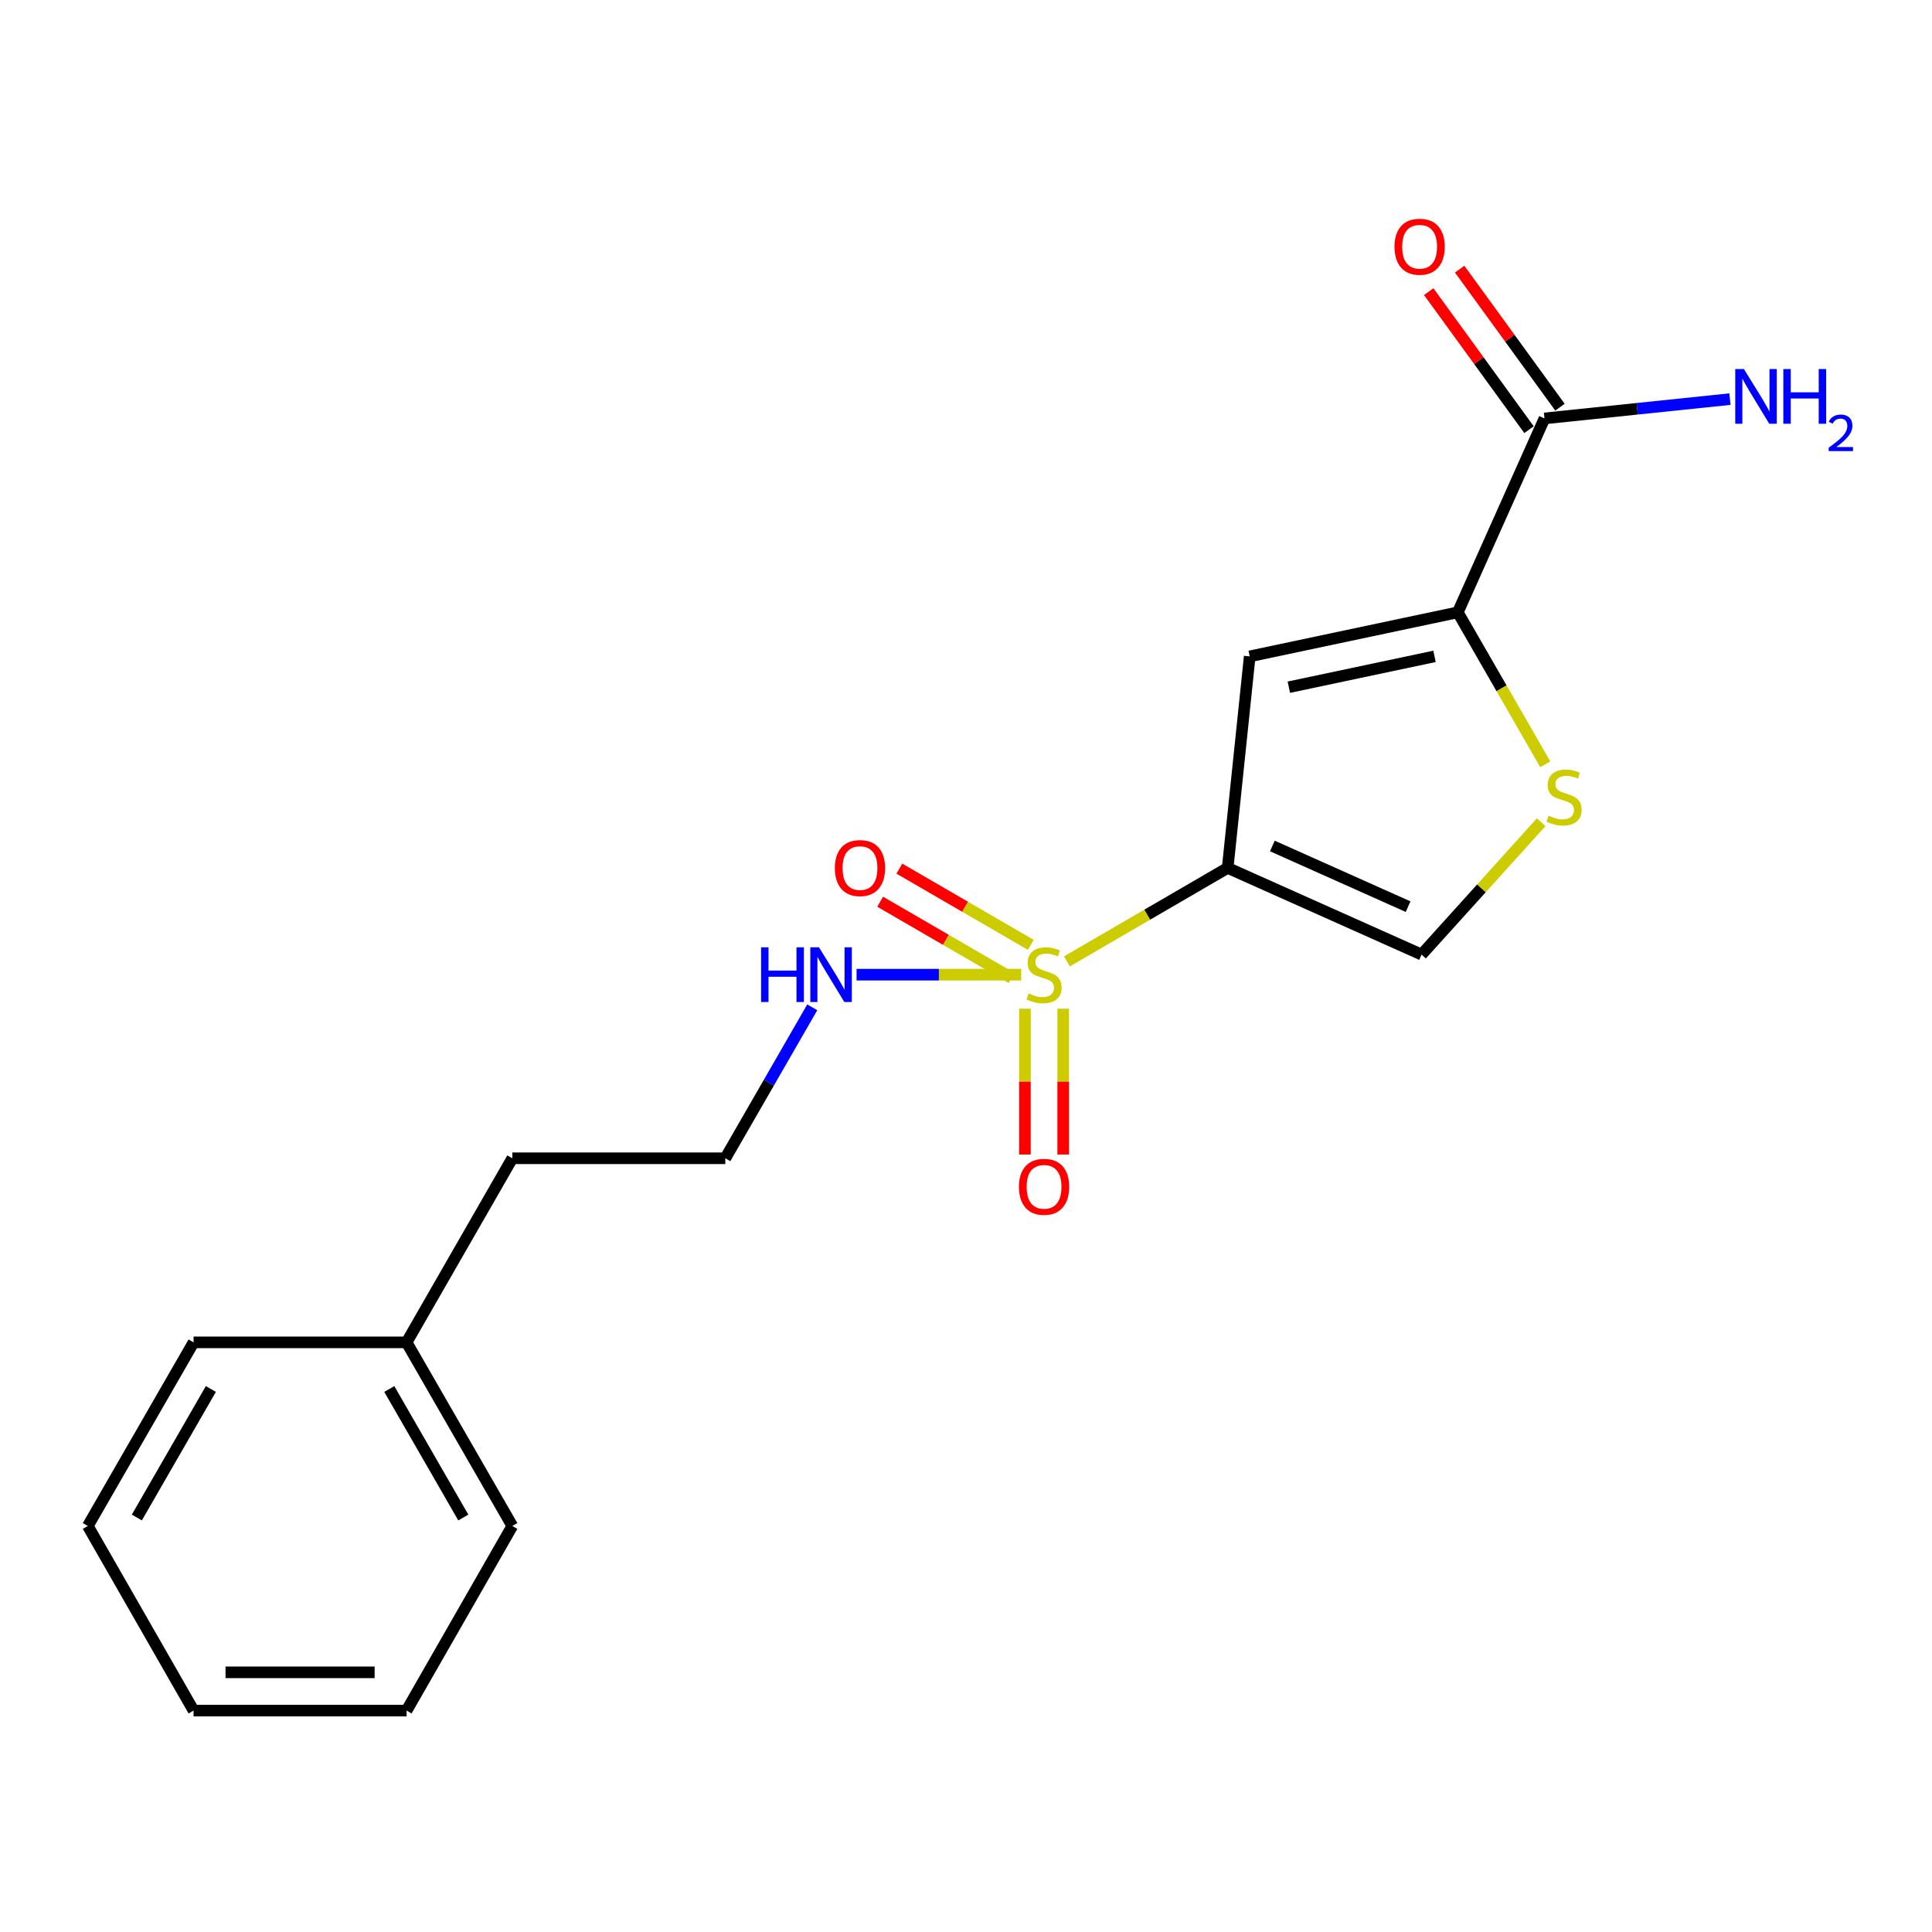 <?xml version='1.0' encoding='iso-8859-1'?>
<svg version='1.1' baseProfile='full'
              xmlns='http://www.w3.org/2000/svg'
                      xmlns:rdkit='http://www.rdkit.org/xml'
                      xmlns:xlink='http://www.w3.org/1999/xlink'
                  xml:space='preserve'
width='1000px' height='1000px' viewBox='0 0 1000 1000'>
<!-- END OF HEADER -->
<rect style='opacity:1.0;fill:#FFFFFF;stroke:none' width='1000' height='1000' x='0' y='0'> </rect>
<path class='bond-0' d='M 552.23,497.607 L 593.835,473.416' style='fill:none;fill-rule:evenodd;stroke:#CCCC00;stroke-width:6px;stroke-linecap:butt;stroke-linejoin:miter;stroke-opacity:1' />
<path class='bond-0' d='M 593.835,473.416 L 635.439,449.226' style='fill:none;fill-rule:evenodd;stroke:#000000;stroke-width:6px;stroke-linecap:butt;stroke-linejoin:miter;stroke-opacity:1' />
<path class='bond-6' d='M 530.501,522.107 L 530.501,559.847' style='fill:none;fill-rule:evenodd;stroke:#CCCC00;stroke-width:6px;stroke-linecap:butt;stroke-linejoin:miter;stroke-opacity:1' />
<path class='bond-6' d='M 530.501,559.847 L 530.501,597.586' style='fill:none;fill-rule:evenodd;stroke:#FF0000;stroke-width:6px;stroke-linecap:butt;stroke-linejoin:miter;stroke-opacity:1' />
<path class='bond-6' d='M 550.303,522.107 L 550.303,559.847' style='fill:none;fill-rule:evenodd;stroke:#CCCC00;stroke-width:6px;stroke-linecap:butt;stroke-linejoin:miter;stroke-opacity:1' />
<path class='bond-6' d='M 550.303,559.847 L 550.303,597.586' style='fill:none;fill-rule:evenodd;stroke:#FF0000;stroke-width:6px;stroke-linecap:butt;stroke-linejoin:miter;stroke-opacity:1' />
<path class='bond-7' d='M 533.535,489.056 L 499.518,469.328' style='fill:none;fill-rule:evenodd;stroke:#CCCC00;stroke-width:6px;stroke-linecap:butt;stroke-linejoin:miter;stroke-opacity:1' />
<path class='bond-7' d='M 499.518,469.328 L 465.501,449.599' style='fill:none;fill-rule:evenodd;stroke:#FF0000;stroke-width:6px;stroke-linecap:butt;stroke-linejoin:miter;stroke-opacity:1' />
<path class='bond-7' d='M 523.601,506.186 L 489.584,486.457' style='fill:none;fill-rule:evenodd;stroke:#CCCC00;stroke-width:6px;stroke-linecap:butt;stroke-linejoin:miter;stroke-opacity:1' />
<path class='bond-7' d='M 489.584,486.457 L 455.566,466.729' style='fill:none;fill-rule:evenodd;stroke:#FF0000;stroke-width:6px;stroke-linecap:butt;stroke-linejoin:miter;stroke-opacity:1' />
<path class='bond-8' d='M 528.566,504.484 L 485.963,504.484' style='fill:none;fill-rule:evenodd;stroke:#CCCC00;stroke-width:6px;stroke-linecap:butt;stroke-linejoin:miter;stroke-opacity:1' />
<path class='bond-8' d='M 485.963,504.484 L 443.36,504.484' style='fill:none;fill-rule:evenodd;stroke:#0000FF;stroke-width:6px;stroke-linecap:butt;stroke-linejoin:miter;stroke-opacity:1' />
<path class='bond-1' d='M 635.439,449.226 L 646.848,339.744' style='fill:none;fill-rule:evenodd;stroke:#000000;stroke-width:6px;stroke-linecap:butt;stroke-linejoin:miter;stroke-opacity:1' />
<path class='bond-4' d='M 635.439,449.226 L 735.802,494.088' style='fill:none;fill-rule:evenodd;stroke:#000000;stroke-width:6px;stroke-linecap:butt;stroke-linejoin:miter;stroke-opacity:1' />
<path class='bond-4' d='M 658.575,437.877 L 728.828,469.281' style='fill:none;fill-rule:evenodd;stroke:#000000;stroke-width:6px;stroke-linecap:butt;stroke-linejoin:miter;stroke-opacity:1' />
<path class='bond-2' d='M 646.848,339.744 L 754.559,316.939' style='fill:none;fill-rule:evenodd;stroke:#000000;stroke-width:6px;stroke-linecap:butt;stroke-linejoin:miter;stroke-opacity:1' />
<path class='bond-2' d='M 667.106,355.695 L 742.504,339.732' style='fill:none;fill-rule:evenodd;stroke:#000000;stroke-width:6px;stroke-linecap:butt;stroke-linejoin:miter;stroke-opacity:1' />
<path class='bond-5' d='M 754.559,316.939 L 799.421,216.576' style='fill:none;fill-rule:evenodd;stroke:#000000;stroke-width:6px;stroke-linecap:butt;stroke-linejoin:miter;stroke-opacity:1' />
<path class='bond-19' d='M 754.559,316.939 L 777.199,356.273' style='fill:none;fill-rule:evenodd;stroke:#000000;stroke-width:6px;stroke-linecap:butt;stroke-linejoin:miter;stroke-opacity:1' />
<path class='bond-19' d='M 777.199,356.273 L 799.839,395.607' style='fill:none;fill-rule:evenodd;stroke:#CCCC00;stroke-width:6px;stroke-linecap:butt;stroke-linejoin:miter;stroke-opacity:1' />
<path class='bond-3' d='M 797.723,425.572 L 766.762,459.83' style='fill:none;fill-rule:evenodd;stroke:#CCCC00;stroke-width:6px;stroke-linecap:butt;stroke-linejoin:miter;stroke-opacity:1' />
<path class='bond-3' d='M 766.762,459.83 L 735.802,494.088' style='fill:none;fill-rule:evenodd;stroke:#000000;stroke-width:6px;stroke-linecap:butt;stroke-linejoin:miter;stroke-opacity:1' />
<path class='bond-9' d='M 807.431,210.757 L 781.476,175.034' style='fill:none;fill-rule:evenodd;stroke:#000000;stroke-width:6px;stroke-linecap:butt;stroke-linejoin:miter;stroke-opacity:1' />
<path class='bond-9' d='M 781.476,175.034 L 755.521,139.311' style='fill:none;fill-rule:evenodd;stroke:#FF0000;stroke-width:6px;stroke-linecap:butt;stroke-linejoin:miter;stroke-opacity:1' />
<path class='bond-9' d='M 791.411,222.396 L 765.456,186.673' style='fill:none;fill-rule:evenodd;stroke:#000000;stroke-width:6px;stroke-linecap:butt;stroke-linejoin:miter;stroke-opacity:1' />
<path class='bond-9' d='M 765.456,186.673 L 739.501,150.951' style='fill:none;fill-rule:evenodd;stroke:#FF0000;stroke-width:6px;stroke-linecap:butt;stroke-linejoin:miter;stroke-opacity:1' />
<path class='bond-10' d='M 799.421,216.576 L 847.416,211.58' style='fill:none;fill-rule:evenodd;stroke:#000000;stroke-width:6px;stroke-linecap:butt;stroke-linejoin:miter;stroke-opacity:1' />
<path class='bond-10' d='M 847.416,211.58 L 895.411,206.584' style='fill:none;fill-rule:evenodd;stroke:#0000FF;stroke-width:6px;stroke-linecap:butt;stroke-linejoin:miter;stroke-opacity:1' />
<path class='bond-11' d='M 420.425,521.386 L 397.922,560.454' style='fill:none;fill-rule:evenodd;stroke:#0000FF;stroke-width:6px;stroke-linecap:butt;stroke-linejoin:miter;stroke-opacity:1' />
<path class='bond-11' d='M 397.922,560.454 L 375.419,599.522' style='fill:none;fill-rule:evenodd;stroke:#000000;stroke-width:6px;stroke-linecap:butt;stroke-linejoin:miter;stroke-opacity:1' />
<path class='bond-13' d='M 375.419,599.522 L 265.178,599.522' style='fill:none;fill-rule:evenodd;stroke:#000000;stroke-width:6px;stroke-linecap:butt;stroke-linejoin:miter;stroke-opacity:1' />
<path class='bond-12' d='M 210.448,694.802 L 265.178,599.522' style='fill:none;fill-rule:evenodd;stroke:#000000;stroke-width:6px;stroke-linecap:butt;stroke-linejoin:miter;stroke-opacity:1' />
<path class='bond-14' d='M 210.448,694.802 L 265.178,789.84' style='fill:none;fill-rule:evenodd;stroke:#000000;stroke-width:6px;stroke-linecap:butt;stroke-linejoin:miter;stroke-opacity:1' />
<path class='bond-14' d='M 201.498,718.939 L 239.809,785.466' style='fill:none;fill-rule:evenodd;stroke:#000000;stroke-width:6px;stroke-linecap:butt;stroke-linejoin:miter;stroke-opacity:1' />
<path class='bond-15' d='M 210.448,694.802 L 100.196,694.802' style='fill:none;fill-rule:evenodd;stroke:#000000;stroke-width:6px;stroke-linecap:butt;stroke-linejoin:miter;stroke-opacity:1' />
<path class='bond-17' d='M 265.178,789.84 L 210.448,885.395' style='fill:none;fill-rule:evenodd;stroke:#000000;stroke-width:6px;stroke-linecap:butt;stroke-linejoin:miter;stroke-opacity:1' />
<path class='bond-16' d='M 100.196,694.802 L 45.455,789.84' style='fill:none;fill-rule:evenodd;stroke:#000000;stroke-width:6px;stroke-linecap:butt;stroke-linejoin:miter;stroke-opacity:1' />
<path class='bond-16' d='M 109.143,718.941 L 70.825,785.467' style='fill:none;fill-rule:evenodd;stroke:#000000;stroke-width:6px;stroke-linecap:butt;stroke-linejoin:miter;stroke-opacity:1' />
<path class='bond-18' d='M 45.455,789.84 L 100.196,885.395' style='fill:none;fill-rule:evenodd;stroke:#000000;stroke-width:6px;stroke-linecap:butt;stroke-linejoin:miter;stroke-opacity:1' />
<path class='bond-20' d='M 210.448,885.395 L 100.196,885.395' style='fill:none;fill-rule:evenodd;stroke:#000000;stroke-width:6px;stroke-linecap:butt;stroke-linejoin:miter;stroke-opacity:1' />
<path class='bond-20' d='M 193.91,865.593 L 116.733,865.593' style='fill:none;fill-rule:evenodd;stroke:#000000;stroke-width:6px;stroke-linecap:butt;stroke-linejoin:miter;stroke-opacity:1' />
<path  class='atom-0' d='M 532.402 514.204
Q 532.722 514.324, 534.042 514.884
Q 535.362 515.444, 536.802 515.804
Q 538.282 516.124, 539.722 516.124
Q 542.402 516.124, 543.962 514.844
Q 545.522 513.524, 545.522 511.244
Q 545.522 509.684, 544.722 508.724
Q 543.962 507.764, 542.762 507.244
Q 541.562 506.724, 539.562 506.124
Q 537.042 505.364, 535.522 504.644
Q 534.042 503.924, 532.962 502.404
Q 531.922 500.884, 531.922 498.324
Q 531.922 494.764, 534.322 492.564
Q 536.762 490.364, 541.562 490.364
Q 544.842 490.364, 548.562 491.924
L 547.642 495.004
Q 544.242 493.604, 541.682 493.604
Q 538.922 493.604, 537.402 494.764
Q 535.882 495.884, 535.922 497.844
Q 535.922 499.364, 536.682 500.284
Q 537.482 501.204, 538.602 501.724
Q 539.762 502.244, 541.682 502.844
Q 544.242 503.644, 545.762 504.444
Q 547.282 505.244, 548.362 506.884
Q 549.482 508.484, 549.482 511.244
Q 549.482 515.164, 546.842 517.284
Q 544.242 519.364, 539.882 519.364
Q 537.362 519.364, 535.442 518.804
Q 533.562 518.284, 531.322 517.364
L 532.402 514.204
' fill='#CCCC00'/>
<path  class='atom-4' d='M 801.553 422.203
Q 801.873 422.323, 803.193 422.883
Q 804.513 423.443, 805.953 423.803
Q 807.433 424.123, 808.873 424.123
Q 811.553 424.123, 813.113 422.843
Q 814.673 421.523, 814.673 419.243
Q 814.673 417.683, 813.873 416.723
Q 813.113 415.763, 811.913 415.243
Q 810.713 414.723, 808.713 414.123
Q 806.193 413.363, 804.673 412.643
Q 803.193 411.923, 802.113 410.403
Q 801.073 408.883, 801.073 406.323
Q 801.073 402.763, 803.473 400.563
Q 805.913 398.363, 810.713 398.363
Q 813.993 398.363, 817.713 399.923
L 816.793 403.003
Q 813.393 401.603, 810.833 401.603
Q 808.073 401.603, 806.553 402.763
Q 805.033 403.883, 805.073 405.843
Q 805.073 407.363, 805.833 408.283
Q 806.633 409.203, 807.753 409.723
Q 808.913 410.243, 810.833 410.843
Q 813.393 411.643, 814.913 412.443
Q 816.433 413.243, 817.513 414.883
Q 818.633 416.483, 818.633 419.243
Q 818.633 423.163, 815.993 425.283
Q 813.393 427.363, 809.033 427.363
Q 806.513 427.363, 804.593 426.803
Q 802.713 426.283, 800.473 425.363
L 801.553 422.203
' fill='#CCCC00'/>
<path  class='atom-7' d='M 527.402 614.288
Q 527.402 607.488, 530.762 603.688
Q 534.122 599.888, 540.402 599.888
Q 546.682 599.888, 550.042 603.688
Q 553.402 607.488, 553.402 614.288
Q 553.402 621.168, 550.002 625.088
Q 546.602 628.968, 540.402 628.968
Q 534.162 628.968, 530.762 625.088
Q 527.402 621.208, 527.402 614.288
M 540.402 625.768
Q 544.722 625.768, 547.042 622.888
Q 549.402 619.968, 549.402 614.288
Q 549.402 608.728, 547.042 605.928
Q 544.722 603.088, 540.402 603.088
Q 536.082 603.088, 533.722 605.888
Q 531.402 608.688, 531.402 614.288
Q 531.402 620.008, 533.722 622.888
Q 536.082 625.768, 540.402 625.768
' fill='#FF0000'/>
<path  class='atom-8' d='M 432.122 449.306
Q 432.122 442.506, 435.482 438.706
Q 438.842 434.906, 445.122 434.906
Q 451.402 434.906, 454.762 438.706
Q 458.122 442.506, 458.122 449.306
Q 458.122 456.186, 454.722 460.106
Q 451.322 463.986, 445.122 463.986
Q 438.882 463.986, 435.482 460.106
Q 432.122 456.226, 432.122 449.306
M 445.122 460.786
Q 449.442 460.786, 451.762 457.906
Q 454.122 454.986, 454.122 449.306
Q 454.122 443.746, 451.762 440.946
Q 449.442 438.106, 445.122 438.106
Q 440.802 438.106, 438.442 440.906
Q 436.122 443.706, 436.122 449.306
Q 436.122 455.026, 438.442 457.906
Q 440.802 460.786, 445.122 460.786
' fill='#FF0000'/>
<path  class='atom-9' d='M 393.94 490.324
L 397.78 490.324
L 397.78 502.364
L 412.26 502.364
L 412.26 490.324
L 416.1 490.324
L 416.1 518.644
L 412.26 518.644
L 412.26 505.564
L 397.78 505.564
L 397.78 518.644
L 393.94 518.644
L 393.94 490.324
' fill='#0000FF'/>
<path  class='atom-9' d='M 423.9 490.324
L 433.18 505.324
Q 434.1 506.804, 435.58 509.484
Q 437.06 512.164, 437.14 512.324
L 437.14 490.324
L 440.9 490.324
L 440.9 518.644
L 437.02 518.644
L 427.06 502.244
Q 425.9 500.324, 424.66 498.124
Q 423.46 495.924, 423.1 495.244
L 423.1 518.644
L 419.42 518.644
L 419.42 490.324
L 423.9 490.324
' fill='#0000FF'/>
<path  class='atom-10' d='M 721.79 127.702
Q 721.79 120.902, 725.15 117.102
Q 728.51 113.302, 734.79 113.302
Q 741.07 113.302, 744.43 117.102
Q 747.79 120.902, 747.79 127.702
Q 747.79 134.582, 744.39 138.502
Q 740.99 142.382, 734.79 142.382
Q 728.55 142.382, 725.15 138.502
Q 721.79 134.622, 721.79 127.702
M 734.79 139.182
Q 739.11 139.182, 741.43 136.302
Q 743.79 133.382, 743.79 127.702
Q 743.79 122.142, 741.43 119.342
Q 739.11 116.502, 734.79 116.502
Q 730.47 116.502, 728.11 119.302
Q 725.79 122.102, 725.79 127.702
Q 725.79 133.422, 728.11 136.302
Q 730.47 139.182, 734.79 139.182
' fill='#FF0000'/>
<path  class='atom-11' d='M 902.643 191.019
L 911.923 206.019
Q 912.843 207.499, 914.323 210.179
Q 915.803 212.859, 915.883 213.019
L 915.883 191.019
L 919.643 191.019
L 919.643 219.339
L 915.763 219.339
L 905.803 202.939
Q 904.643 201.019, 903.403 198.819
Q 902.203 196.619, 901.843 195.939
L 901.843 219.339
L 898.163 219.339
L 898.163 191.019
L 902.643 191.019
' fill='#0000FF'/>
<path  class='atom-11' d='M 923.043 191.019
L 926.883 191.019
L 926.883 203.059
L 941.363 203.059
L 941.363 191.019
L 945.203 191.019
L 945.203 219.339
L 941.363 219.339
L 941.363 206.259
L 926.883 206.259
L 926.883 219.339
L 923.043 219.339
L 923.043 191.019
' fill='#0000FF'/>
<path  class='atom-11' d='M 946.576 218.346
Q 947.262 216.577, 948.899 215.6
Q 950.536 214.597, 952.806 214.597
Q 955.631 214.597, 957.215 216.128
Q 958.799 217.659, 958.799 220.378
Q 958.799 223.15, 956.74 225.738
Q 954.707 228.325, 950.483 231.387
L 959.116 231.387
L 959.116 233.499
L 946.523 233.499
L 946.523 231.73
Q 950.008 229.249, 952.067 227.401
Q 954.153 225.553, 955.156 223.89
Q 956.159 222.226, 956.159 220.51
Q 956.159 218.715, 955.261 217.712
Q 954.364 216.709, 952.806 216.709
Q 951.301 216.709, 950.298 217.316
Q 949.295 217.923, 948.582 219.27
L 946.576 218.346
' fill='#0000FF'/>
</svg>
